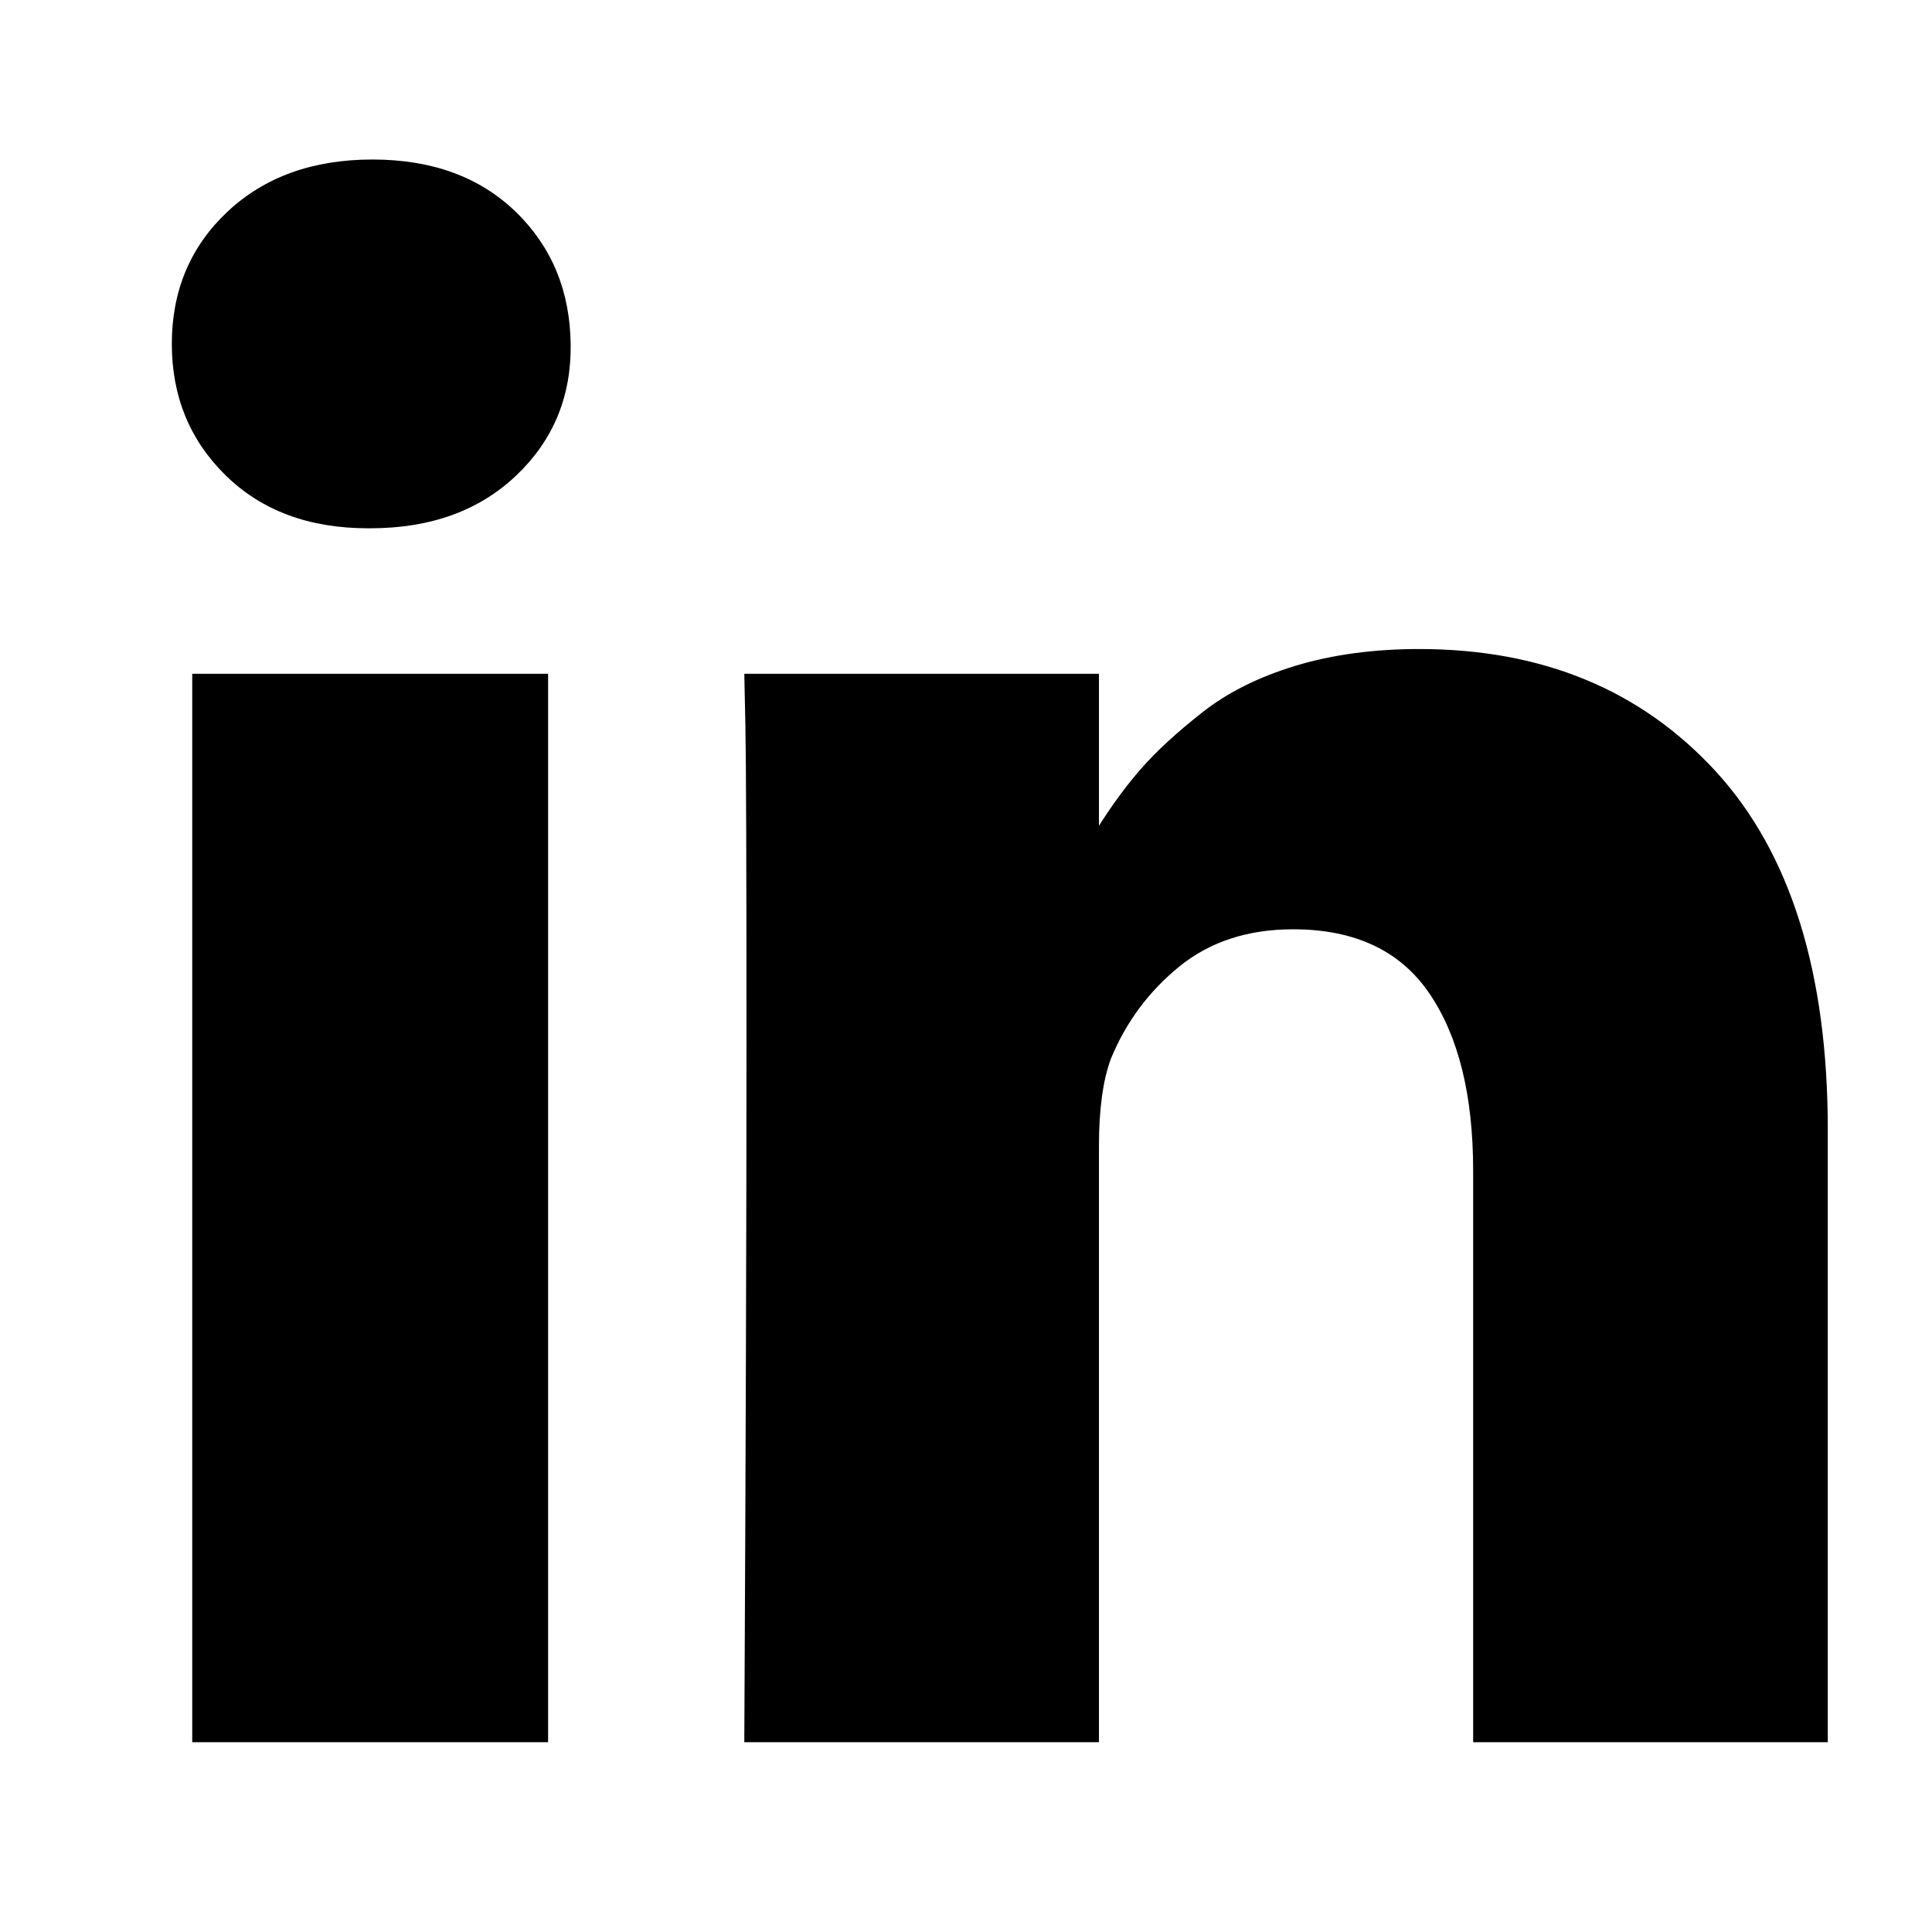 <svg width="16" height="16" viewBox="0 0 16 16" fill="none" xmlns="http://www.w3.org/2000/svg">
<path d="M4.539 5.58V14.428H1.592V5.58H4.539ZM4.726 2.848C4.732 3.283 4.582 3.646 4.276 3.937C3.969 4.229 3.566 4.375 3.066 4.375H3.048C2.56 4.375 2.167 4.229 1.869 3.937C1.572 3.646 1.423 3.283 1.423 2.848C1.423 2.408 1.576 2.043 1.883 1.754C2.189 1.466 2.59 1.321 3.084 1.321C3.578 1.321 3.973 1.466 4.271 1.754C4.569 2.043 4.72 2.408 4.726 2.848ZM15.137 9.357V14.428H12.2V9.696C12.2 9.071 12.079 8.582 11.838 8.228C11.597 7.873 11.22 7.696 10.709 7.696C10.334 7.696 10.02 7.799 9.767 8.004C9.514 8.21 9.325 8.464 9.2 8.768C9.134 8.946 9.101 9.187 9.101 9.491V14.428H6.164C6.176 12.053 6.182 10.128 6.182 8.652C6.182 7.175 6.179 6.295 6.173 6.009L6.164 5.58H9.101V6.866H9.084C9.203 6.675 9.325 6.509 9.45 6.366C9.575 6.223 9.743 6.068 9.954 5.902C10.165 5.735 10.424 5.606 10.731 5.513C11.037 5.421 11.378 5.375 11.753 5.375C12.771 5.375 13.589 5.713 14.209 6.388C14.828 7.064 15.137 8.053 15.137 9.357Z" fill="black"/>
</svg>
